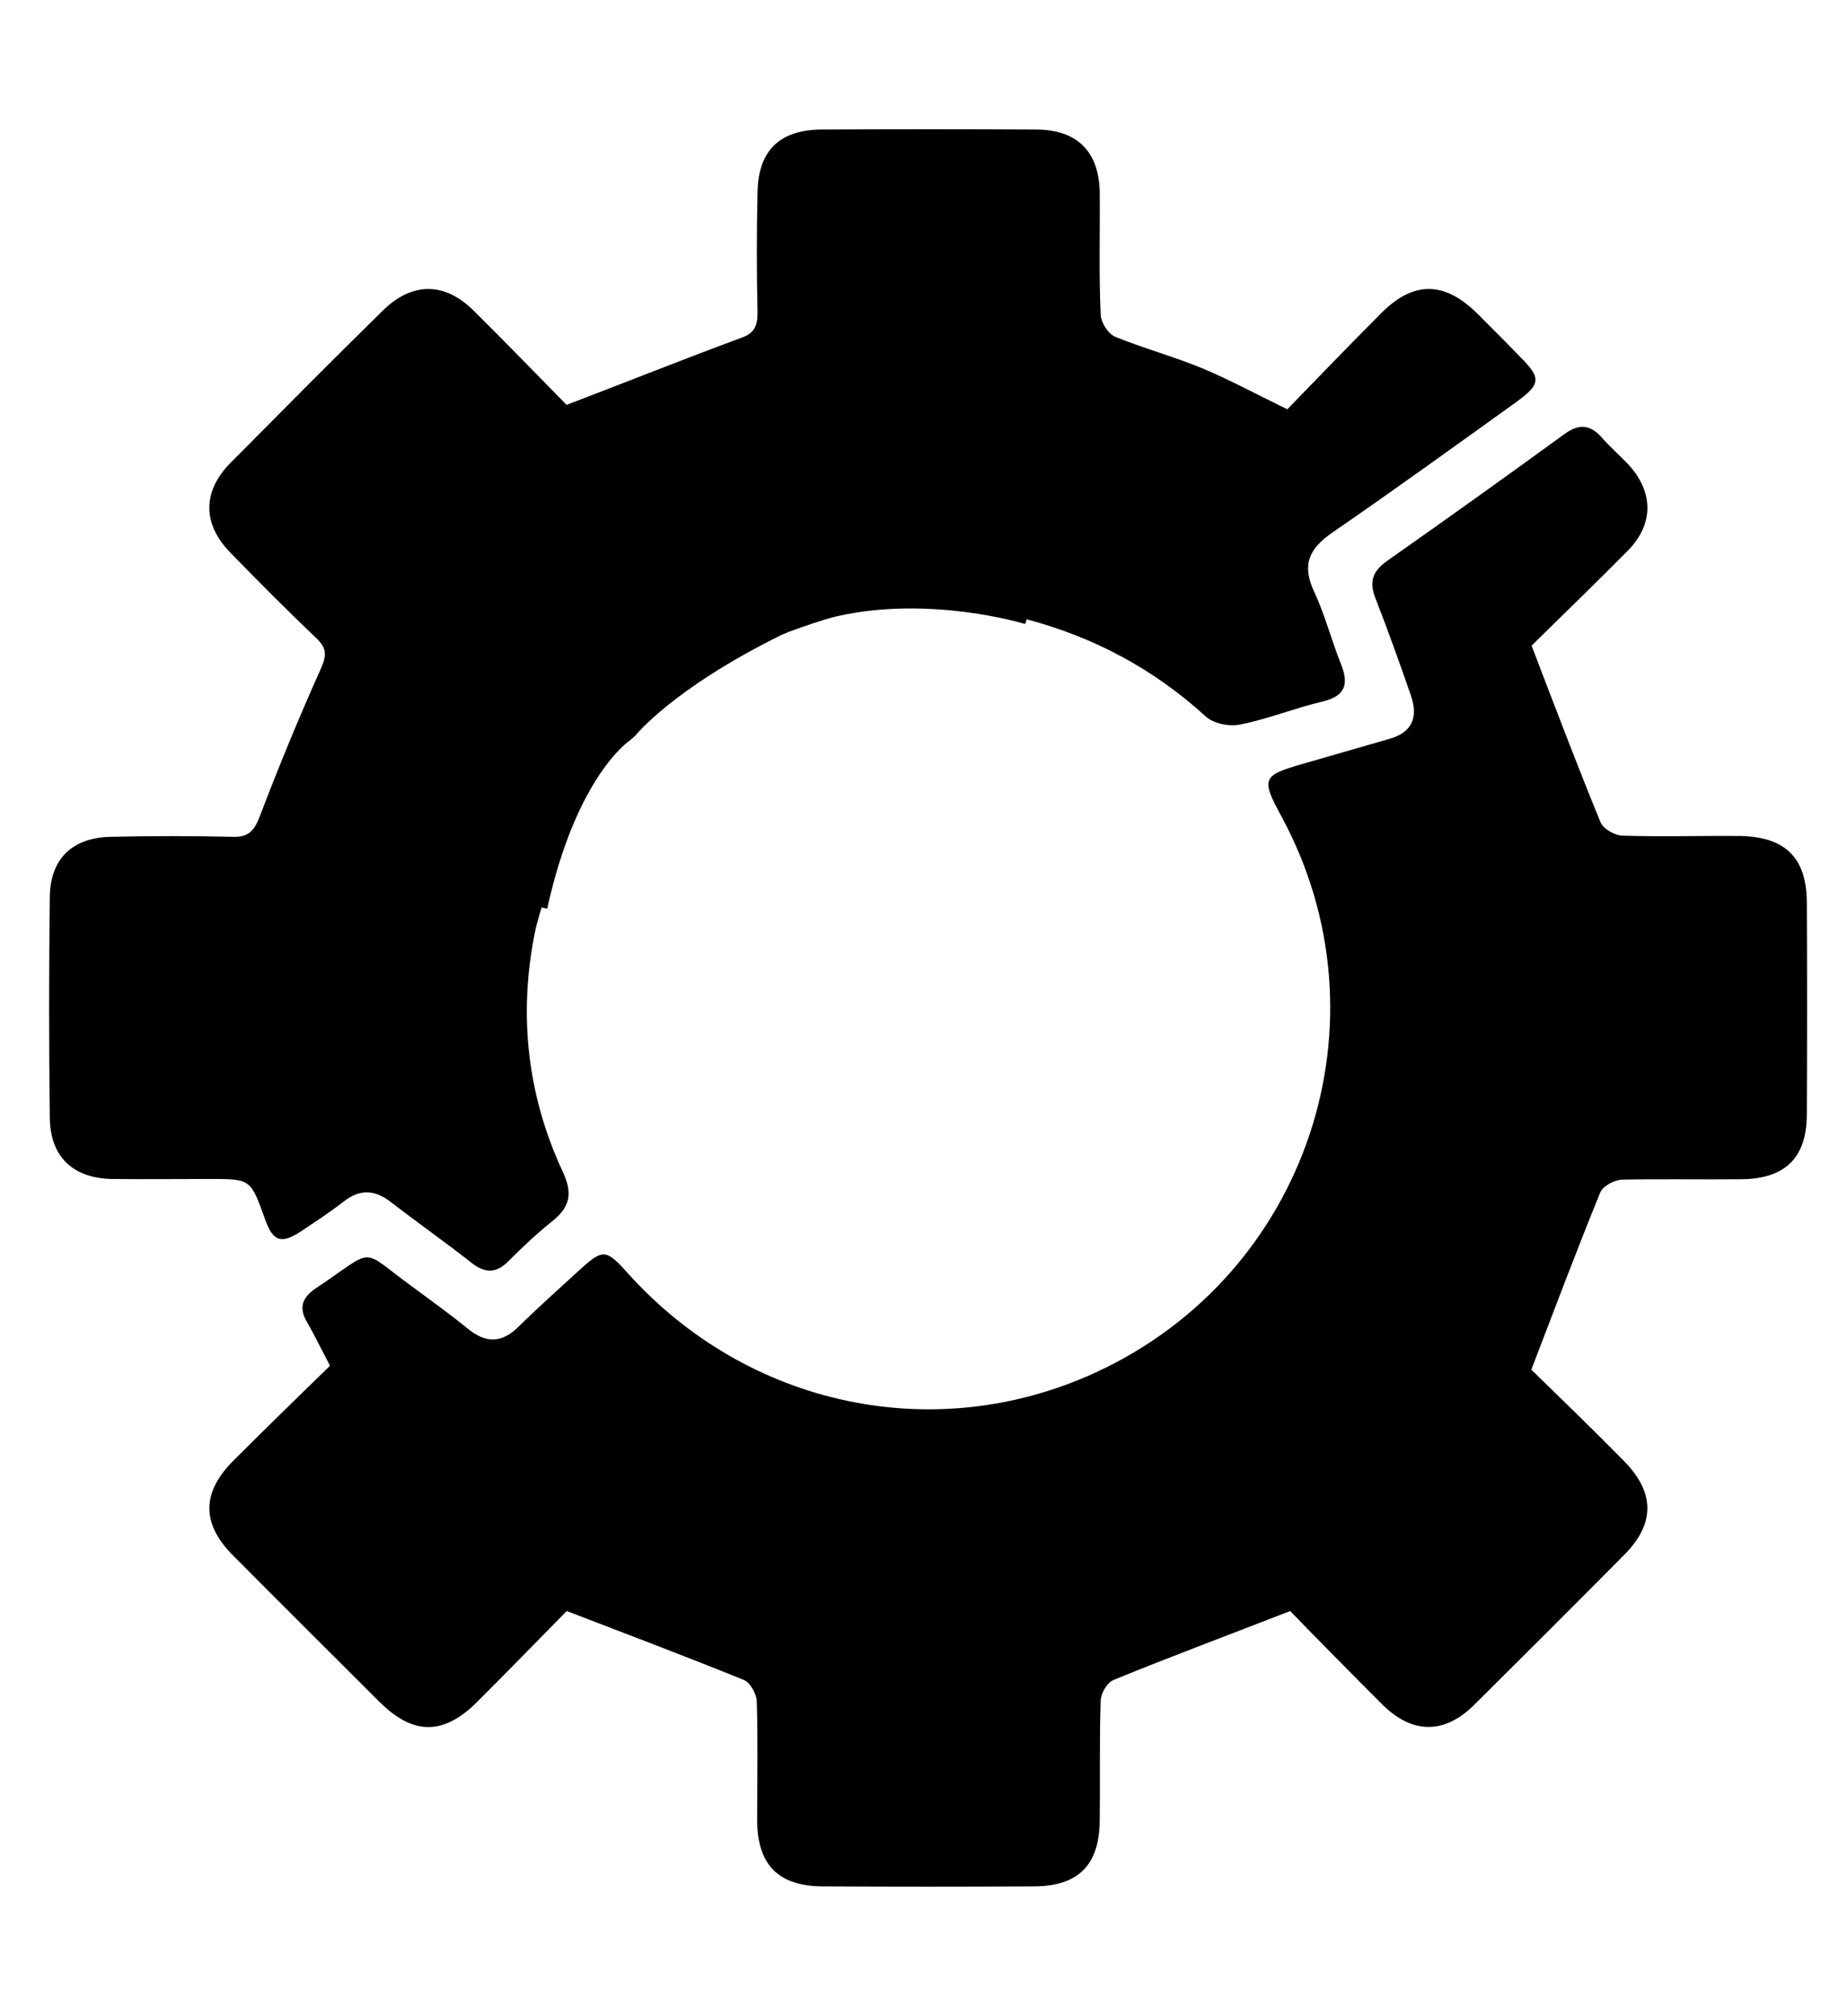 <svg xmlns="http://www.w3.org/2000/svg" xmlns:xlink="http://www.w3.org/1999/xlink" id="Layer_1" x="0px" y="0px" viewBox="0 0 142 155" style="enable-background:new 0 0 142 155;" xml:space="preserve"><g>	<path d="M138.91,69.33c0.03,5.43,0.03,10.87,0,16.34c0,3.35-1.66,4.97-5.04,5c-3.05,0.03-6.13-0.03-9.18,0.03  c-0.6,0.03-1.46,0.5-1.66,0.99c-1.79,4.37-3.45,8.81-5.3,13.62c2.15,2.09,4.64,4.51,7.06,6.96c2.45,2.45,2.49,4.87,0.07,7.29  c-3.84,3.88-7.69,7.72-11.56,11.56c-2.25,2.22-4.71,2.22-6.99-0.03c-2.49-2.49-4.97-5-7.12-7.22c-4.77,1.86-9.21,3.51-13.58,5.3  c-0.5,0.2-0.99,1.06-0.99,1.62c-0.1,3.05-0.03,6.13-0.07,9.18c-0.03,3.41-1.62,5.04-5,5.07c-5.43,0.03-10.87,0.03-16.34,0  c-3.38-0.03-4.97-1.66-5-5.04c0-3.08,0.07-6.13-0.03-9.21c-0.03-0.56-0.5-1.42-0.99-1.62c-4.41-1.79-8.81-3.45-13.62-5.3  c-2.05,2.09-4.44,4.54-6.83,6.93c-2.62,2.65-4.97,2.65-7.59,0.03c-3.74-3.74-7.52-7.49-11.27-11.27c-2.39-2.42-2.39-4.8,0.07-7.26  c2.45-2.45,4.94-4.87,7.42-7.29c-0.66-1.26-1.16-2.29-1.72-3.28c-0.73-1.16-0.43-1.99,0.7-2.72c4.64-3.11,3.21-3.08,7.36-0.07  c1.42,1.06,2.88,2.09,4.24,3.21c1.42,1.16,2.65,1.13,3.94-0.17c1.52-1.49,3.08-2.88,4.64-4.31c1.82-1.66,2.05-1.66,3.74,0.23  c9.24,10.27,23.62,13.32,35.98,7.62c16.27-7.49,22.8-27.04,14.25-42.78c-1.56-2.88-1.46-3.11,1.66-4.01  c2.22-0.63,4.44-1.29,6.66-1.92c1.76-0.5,2.22-1.66,1.66-3.31c-0.86-2.49-1.76-5-2.72-7.46c-0.53-1.33-0.23-2.12,0.89-2.92  c4.57-3.21,9.11-6.46,13.62-9.74c1.09-0.8,1.96-0.76,2.85,0.23c0.63,0.73,1.36,1.36,2.02,2.05c1.99,2.12,2.05,4.61,0,6.69  c-2.52,2.55-5.14,5.07-7.39,7.29c1.82,4.77,3.51,9.21,5.3,13.58c0.2,0.5,1.06,0.99,1.62,1.03c3.05,0.1,6.13,0,9.18,0.03  C137.25,64.36,138.88,65.95,138.91,69.33z"></path>	<path d="M116.55,30.93c-4.71,3.38-9.38,6.76-14.15,10.04c-1.76,1.23-2.32,2.45-1.39,4.47c0.83,1.76,1.33,3.71,2.05,5.53  c0.66,1.59,0.43,2.55-1.42,2.98c-2.12,0.5-4.14,1.33-6.3,1.76c-0.83,0.17-2.05-0.07-2.65-0.63c-4.04-3.68-8.62-6.1-13.75-7.46  l-0.13,0.36c-0.07-0.03-7.29-2.22-14.45-0.6c-0.03,0-0.07,0.03-0.13,0.03c-1.26,0.33-2.45,0.76-3.64,1.19  c-0.17,0.1-0.33,0.13-0.53,0.23c-8.38,4.14-11.2,7.72-11.23,7.75l-0.46,0.4c-0.03,0-4.08,2.78-6.3,12.89l-0.43-0.1  c-0.2,0.66-0.4,1.33-0.53,1.99c-1.26,6.33-0.56,12.49,2.15,18.32c0.8,1.69,0.56,2.75-0.83,3.84c-1.16,0.93-2.25,1.96-3.31,3.02  c-0.93,0.96-1.79,0.99-2.85,0.17c-2.02-1.59-4.14-3.08-6.2-4.67c-1.26-0.99-2.42-1.03-3.68-0.03c-1.03,0.8-2.09,1.49-3.18,2.22  c-1.59,1.06-2.22,0.86-2.85-0.93c-1.09-3.05-1.09-3.05-4.24-3.05c-2.52,0-5.04,0.03-7.55,0c-2.98-0.07-4.71-1.72-4.74-4.71  c-0.07-5.67-0.07-11.3,0-16.96c0.03-2.98,1.76-4.61,4.77-4.64c3.05-0.07,6.13-0.07,9.18,0C19,64.4,19.5,64,19.96,62.8  c1.46-3.84,3.05-7.69,4.74-11.46c0.43-0.99,0.4-1.52-0.36-2.25c-2.25-2.15-4.47-4.37-6.66-6.63c-2.12-2.19-2.12-4.67,0.03-6.86  c3.88-3.91,7.75-7.82,11.7-11.7c2.25-2.22,4.74-2.25,6.99-0.03c2.52,2.49,4.97,5.04,7.16,7.26c4.77-1.82,9.08-3.55,13.39-5.14  c1.06-0.36,1.29-0.93,1.29-1.95c-0.07-3.05-0.07-6.1,0-9.18c0.03-3.25,1.66-4.87,4.9-4.9c5.53-0.03,11.03-0.03,16.57,0  c3.11,0.03,4.77,1.69,4.84,4.8c0.03,3.11-0.07,6.26,0.07,9.38c0,0.63,0.56,1.52,1.13,1.76c2.19,0.89,4.51,1.52,6.69,2.42  c2.12,0.89,4.14,1.99,6.53,3.15c2.35-2.42,4.74-4.9,7.19-7.36c2.49-2.52,4.87-2.52,7.42,0c1.13,1.13,2.22,2.22,3.31,3.35  C118.5,29.07,118.47,29.54,116.55,30.93z"></path></g><g>	<path d="M-56.83-4.19c0,1.49,0.02,2.75-0.01,4.02c-0.02,0.67,0.26,0.92,0.91,0.89c0.47-0.02,0.93-0.02,1.4,0.01  c2.41,0.14,4.44,1.95,4.5,4.37c0.11,4.66,0.14,9.34,0.01,14c-0.08,2.73-2.24,4.47-5.2,4.48c-6.32,0.03-12.65,0.01-18.97,0.02  c-2.08,0-4.16,0.01-6.24,0.01c-3.35-0.01-5.4-2.04-5.42-5.39c-0.02-3.99-0.01-7.98,0-11.97c0-3.57,1.89-5.47,5.49-5.53  c0.41-0.01,0.83-0.04,1.31-0.07c0-1.6,0-3.11,0-4.76c-0.47-0.03-0.92-0.08-1.36-0.08c-2.63-0.01-5.26,0.01-7.89-0.01  c-1.96-0.01-2.79-0.84-2.8-2.8c-0.02-4.33,0.02-8.66-0.05-12.99c-0.01-0.67-0.37-1.47-0.83-1.96c-1.63-1.73-3.37-3.34-5.15-5.08  c1.39-1.87,2.67-3.65,4.02-5.38c0.53-0.68,0.64-1.2,0.21-2.03c-0.72-1.39-1.3-2.86-1.79-4.34c-0.26-0.77-0.65-1.07-1.41-1.17  c-2.18-0.27-4.36-0.59-6.6-0.91c0-4.35,0-8.62,0-13.05c2.08-0.3,4.16-0.63,6.25-0.89c0.97-0.12,1.55-0.42,1.86-1.48  c0.41-1.41,1.06-2.77,1.72-4.1c0.36-0.74,0.39-1.25-0.16-1.93c-1.38-1.72-2.66-3.51-3.95-5.23c3.13-3.09,6.19-6.12,9.3-9.2  c1.68,1.26,3.49,2.58,5.26,3.96c0.58,0.46,1.03,0.47,1.7,0.15c1.53-0.73,3.14-1.28,4.67-1.99c0.37-0.17,0.8-0.62,0.87-1  c0.4-2.25,0.7-4.52,1.05-6.86c0.4-0.03,0.77-0.08,1.14-0.08c3.61-0.01,7.22,0.02,10.82-0.03c0.87-0.01,1.16,0.26,1.25,1.12  c0.21,1.94,0.5,3.87,0.87,5.79c0.08,0.41,0.54,0.89,0.94,1.08c1.53,0.72,3.14,1.28,4.67,2.01c0.64,0.3,1.04,0.28,1.59-0.14  c1.81-1.4,3.65-2.74,5.44-4.07c3.1,3.08,6.13,6.09,9.24,9.19c-1.26,1.7-2.51,3.45-3.85,5.13c-0.6,0.76-0.74,1.34-0.23,2.25  c0.69,1.25,1.24,2.61,1.65,3.99c0.29,0.98,0.79,1.34,1.75,1.45c2.1,0.24,4.19,0.58,6.35,0.88c0,4.35,0,8.62,0,13.04  c-2.02,0.29-4.05,0.65-6.11,0.85c-1.1,0.11-1.7,0.45-2.03,1.6c-0.42,1.46-1.2,2.8-1.71,4.24c-0.16,0.45-0.11,1.17,0.15,1.55  c1.27,1.85,2.65,3.62,4.11,5.58c-1.74,1.71-3.41,3.45-5.19,5.06c-1.06,0.96-1.47,1.99-1.43,3.43c0.1,3.82,0.05,7.64,0.03,11.46  c-0.01,2.1-0.85,2.92-2.95,2.92C-50.62-4.19-53.62-4.19-56.83-4.19z M-67.74-26.07c11.62,0.16,21.32-9.42,21.46-21.19  c0.13-11.58-9.38-21.27-21.07-21.46C-79-68.9-88.75-59.38-88.93-47.64C-89.11-35.92-79.59-26.23-67.74-26.07z M-74.13-12.28  c-0.35-2.37-0.63-4.6-1.03-6.81c-0.07-0.41-0.53-0.9-0.93-1.09c-1.57-0.73-3.17-1.4-4.8-1.99c-0.42-0.15-1.08-0.09-1.44,0.16  c-1.67,1.16-3.31,2.37-4.88,3.66c-0.41,0.34-0.77,1.01-0.78,1.53c-0.08,2.84-0.04,5.68-0.03,8.52c0,0.32,0.07,0.64,0.1,0.92  c13.45,0,26.78,0,40.2,0c0-3.5,0.02-6.89-0.03-10.27c-0.01-0.37-0.37-0.82-0.7-1.08c-1.43-1.12-2.93-2.17-4.37-3.29  c-0.54-0.42-0.94-0.48-1.58-0.17c-1.41,0.68-2.84,1.36-4.33,1.8c-1.06,0.32-1.36,0.88-1.47,1.87c-0.24,2.09-0.58,4.17-0.87,6.24  C-65.51-12.28-69.77-12.28-74.13-12.28z"></path>	<path d="M-72.05,34.61c0-2.09,0-3.94,0-5.76c-2.48-0.34-1.68-2.63-2.89-3.97c4.97,0,9.59,0,14.22,0c-0.02,2.06-0.95,3.68-2.4,3.9  c0.38,1.44-0.76,1.75-1.75,2.24C-67.19,32.15-69.48,33.32-72.05,34.61z"></path>	<path d="M-63.15,42.86c0,1.81,0.03,3.36-0.03,4.92c-0.01,0.28-0.37,0.64-0.66,0.8c-1.04,0.57-2.11,1.09-3.18,1.59  c-0.28,0.13-0.68,0.22-0.93,0.1c-1.23-0.56-2.46-1.15-3.64-1.82c-0.82-0.47-0.63-1.03,0.12-1.41  C-68.8,45.68-66.11,44.34-63.15,42.86z"></path>	<path d="M-63.31,31.86c0.1,0.27,0.15,0.35,0.15,0.43c0.18,3.32,0.18,3.32-2.84,4.83c-1.96,0.98-3.92,1.95-6.07,3.02  c0-1.26-0.04-2.32,0.02-3.36c0.02-0.27,0.28-0.63,0.52-0.75C-68.82,34.63-66.09,33.27-63.31,31.86z"></path>	<path d="M-72.06,45.68c0-1.26-0.03-2.27,0.02-3.28c0.01-0.28,0.21-0.68,0.44-0.8c2.74-1.41,5.5-2.78,8.25-4.16  c0.11,0.18,0.18,0.24,0.2,0.31c0.57,2.67-0.53,4.19-3.08,5.09C-68.19,43.53-69.97,44.64-72.06,45.68z"></path>	<path d="M-84.73-47.36c0.06-9.64,7.68-17.18,17.29-17.14c9.41,0.04,16.99,7.74,16.95,17.22c-0.04,9.55-7.75,17.08-17.41,17.01  C-77.15-30.35-84.79-38.11-84.73-47.36z M-79.13-47.63c-0.16,6.24,4.87,11.58,11.09,11.77c6.41,0.2,11.76-4.79,11.95-11.16  c0.19-6.4-4.82-11.72-11.21-11.89C-73.69-59.08-78.96-54.05-79.13-47.63z"></path>	<path d="M-67.69-55.73c4.61-0.02,8.42,3.7,8.43,8.25c0.02,4.64-3.79,8.48-8.39,8.45c-4.56-0.03-8.32-3.83-8.31-8.4  C-75.95-51.93-72.19-55.71-67.69-55.73z M-67.7-43.44c2.2,0.05,4.01-1.67,4.05-3.86c0.05-2.22-1.77-4.06-4-4.07  c-2.05-0.01-3.89,1.81-3.95,3.9C-71.65-45.32-69.88-43.49-67.7-43.44z"></path></g></svg>
